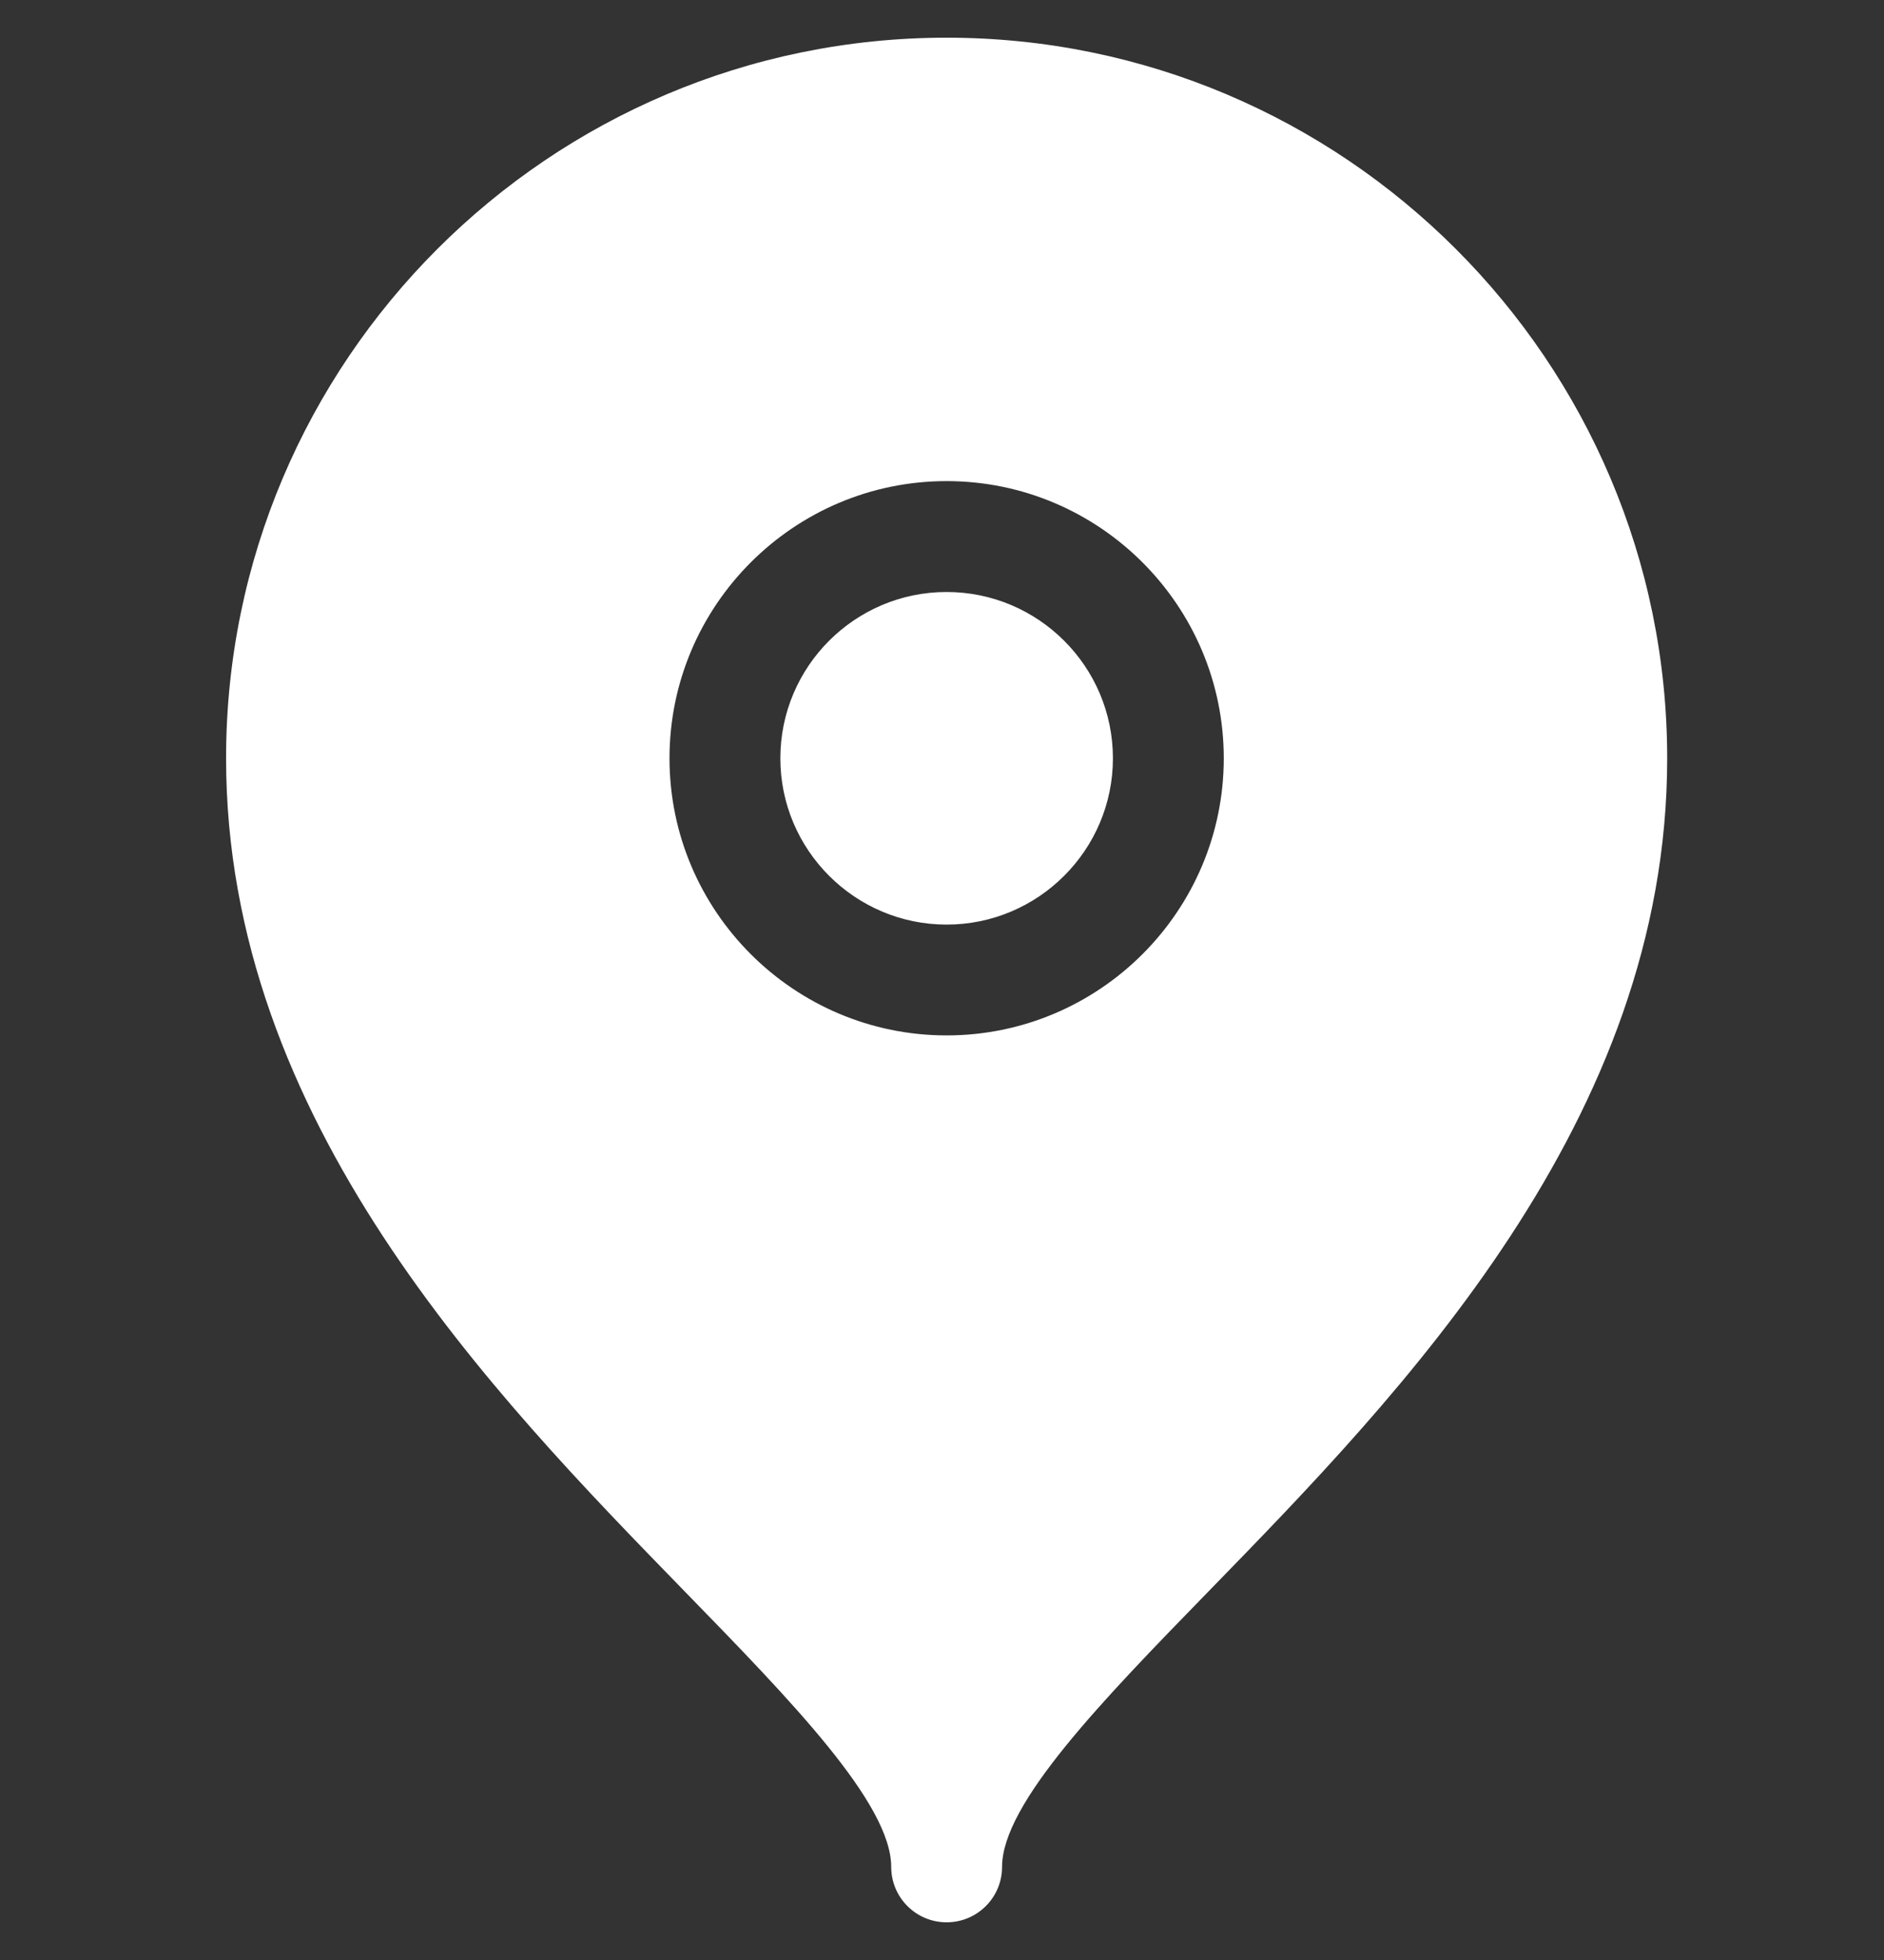 <?xml version="1.0" encoding="UTF-8"?> <svg xmlns="http://www.w3.org/2000/svg" width="25" height="26" viewBox="0 0 25 26" fill="none"><rect x="0" y="0" width="25" height="26" fill="#333333" stroke="none"/> <g clip-path="url(#clip0_101_224)"> <path d="M12.561 0.5C7.289 0.5 3 4.788 3 10.059C3 14.862 6.518 18.474 9.086 21.111C10.496 22.558 11.826 23.924 11.826 24.765C11.826 25.171 12.155 25.5 12.561 25.5C12.968 25.5 13.297 25.171 13.297 24.765C13.297 23.924 14.627 22.558 16.036 21.111C18.605 18.474 22.123 14.862 22.123 10.059C22.122 4.788 17.833 0.5 12.561 0.5ZM12.561 13.735C10.534 13.735 8.884 12.086 8.884 10.059C8.884 8.032 10.534 6.382 12.561 6.382C14.589 6.382 16.239 8.032 16.239 10.059C16.239 12.086 14.589 13.735 12.561 13.735ZM12.561 7.853C11.345 7.853 10.355 8.842 10.355 10.059C10.355 11.275 11.345 12.265 12.561 12.265C13.778 12.265 14.768 11.275 14.768 10.059C14.768 8.842 13.778 7.853 12.561 7.853Z" fill="white"></path> </g> <defs> <clipPath id="clip0_101_224"> <rect width="25" height="25" fill="white" transform="translate(0 0.5)"></rect> </clipPath> </defs> </svg> 